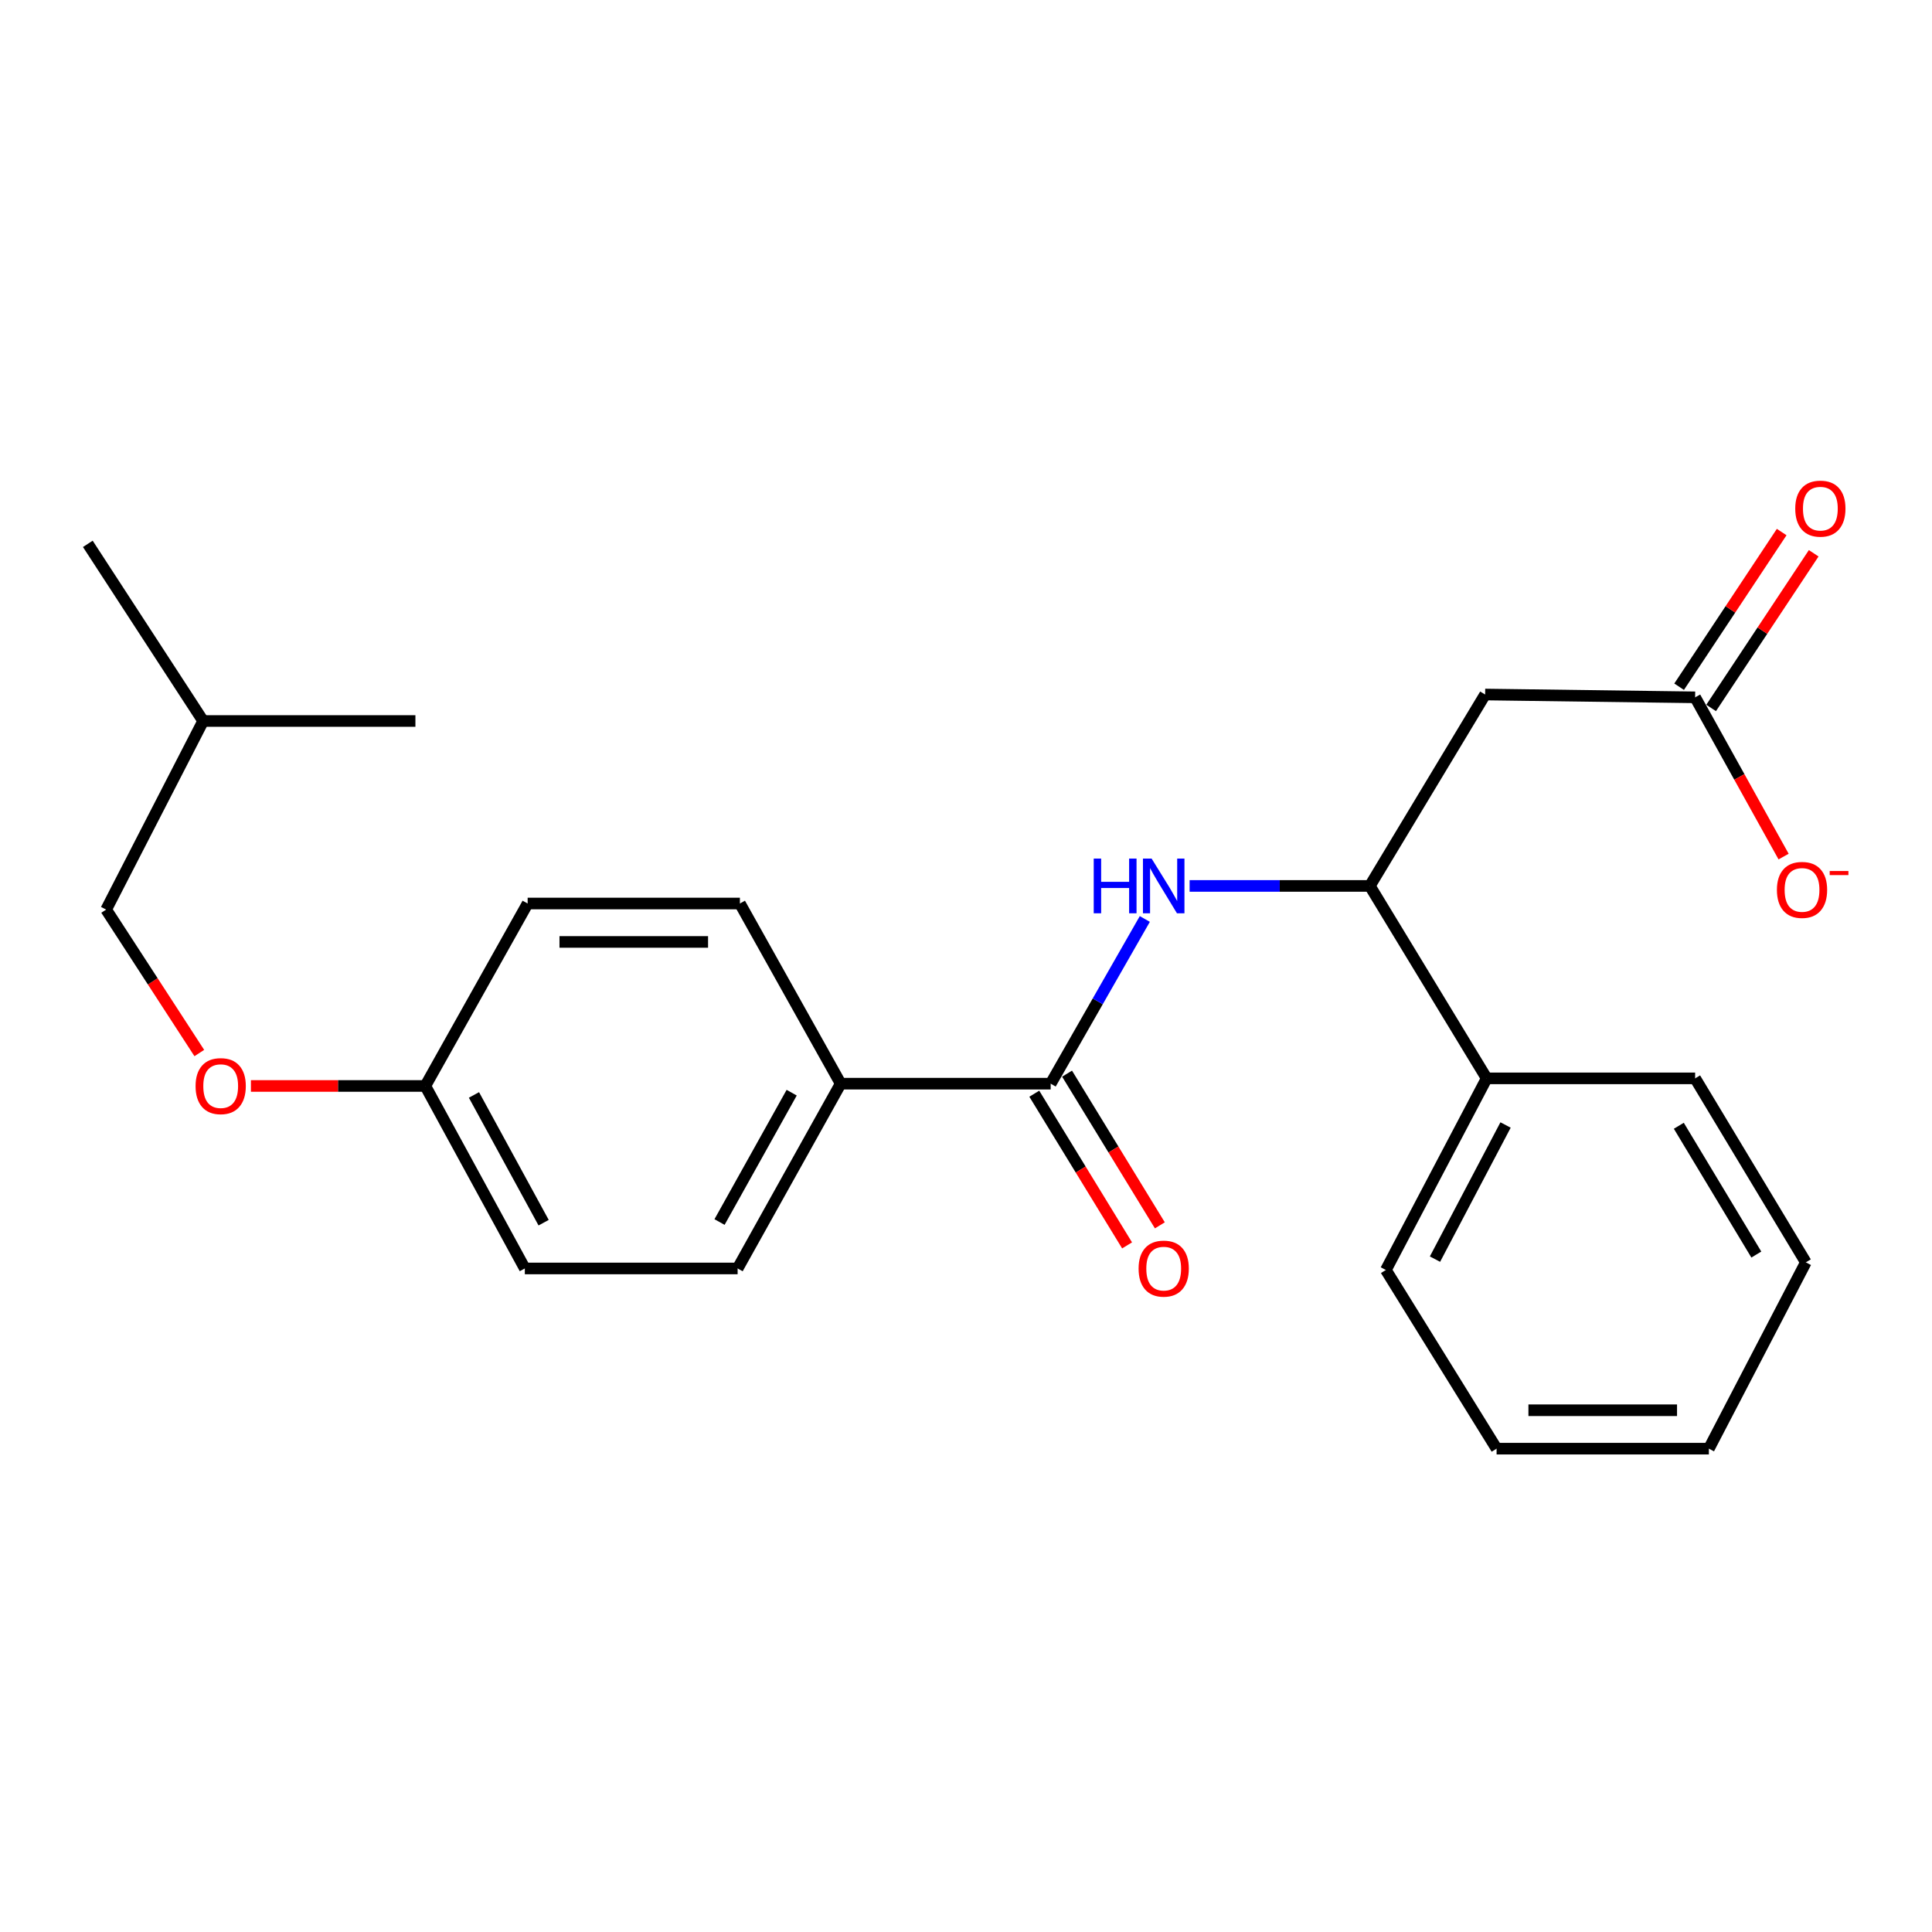 <?xml version='1.0' encoding='iso-8859-1'?>
<svg version='1.1' baseProfile='full'
              xmlns='http://www.w3.org/2000/svg'
                      xmlns:rdkit='http://www.rdkit.org/xml'
                      xmlns:xlink='http://www.w3.org/1999/xlink'
                  xml:space='preserve'
width='1000px' height='1000px' viewBox='0 0 1000 1000'>
<!-- END OF HEADER -->
<rect style='opacity:1.0;fill:#FFFFFF;stroke:none' width='1000' height='1000' x='0' y='0'> </rect>
<path class='bond-0' d='M 543.83,560.91 L 568.192,518.286' style='fill:none;fill-rule:evenodd;stroke:#000000;stroke-width:6px;stroke-linecap:butt;stroke-linejoin:miter;stroke-opacity:1' />
<path class='bond-0' d='M 568.192,518.286 L 592.554,475.662' style='fill:none;fill-rule:evenodd;stroke:#0000FF;stroke-width:6px;stroke-linecap:butt;stroke-linejoin:miter;stroke-opacity:1' />
<path class='bond-4' d='M 543.83,560.91 L 435.135,560.91' style='fill:none;fill-rule:evenodd;stroke:#000000;stroke-width:6px;stroke-linecap:butt;stroke-linejoin:miter;stroke-opacity:1' />
<path class='bond-5' d='M 535.349,566.098 L 559.363,605.356' style='fill:none;fill-rule:evenodd;stroke:#000000;stroke-width:6px;stroke-linecap:butt;stroke-linejoin:miter;stroke-opacity:1' />
<path class='bond-5' d='M 559.363,605.356 L 583.377,644.614' style='fill:none;fill-rule:evenodd;stroke:#FF0000;stroke-width:6px;stroke-linecap:butt;stroke-linejoin:miter;stroke-opacity:1' />
<path class='bond-5' d='M 552.311,555.722 L 576.325,594.98' style='fill:none;fill-rule:evenodd;stroke:#000000;stroke-width:6px;stroke-linecap:butt;stroke-linejoin:miter;stroke-opacity:1' />
<path class='bond-5' d='M 576.325,594.98 L 600.339,634.238' style='fill:none;fill-rule:evenodd;stroke:#FF0000;stroke-width:6px;stroke-linecap:butt;stroke-linejoin:miter;stroke-opacity:1' />
<path class='bond-2' d='M 615.739,458.555 L 662.383,458.555' style='fill:none;fill-rule:evenodd;stroke:#0000FF;stroke-width:6px;stroke-linecap:butt;stroke-linejoin:miter;stroke-opacity:1' />
<path class='bond-2' d='M 662.383,458.555 L 709.028,458.555' style='fill:none;fill-rule:evenodd;stroke:#000000;stroke-width:6px;stroke-linecap:butt;stroke-linejoin:miter;stroke-opacity:1' />
<path class='bond-1' d='M 768.7,359.481 L 709.028,458.555' style='fill:none;fill-rule:evenodd;stroke:#000000;stroke-width:6px;stroke-linecap:butt;stroke-linejoin:miter;stroke-opacity:1' />
<path class='bond-3' d='M 768.7,359.481 L 877.395,360.939' style='fill:none;fill-rule:evenodd;stroke:#000000;stroke-width:6px;stroke-linecap:butt;stroke-linejoin:miter;stroke-opacity:1' />
<path class='bond-8' d='M 709.028,458.555 L 769.506,558.16' style='fill:none;fill-rule:evenodd;stroke:#000000;stroke-width:6px;stroke-linecap:butt;stroke-linejoin:miter;stroke-opacity:1' />
<path class='bond-6' d='M 877.395,360.939 L 900.292,402.151' style='fill:none;fill-rule:evenodd;stroke:#000000;stroke-width:6px;stroke-linecap:butt;stroke-linejoin:miter;stroke-opacity:1' />
<path class='bond-6' d='M 900.292,402.151 L 923.188,443.364' style='fill:none;fill-rule:evenodd;stroke:#FF0000;stroke-width:6px;stroke-linecap:butt;stroke-linejoin:miter;stroke-opacity:1' />
<path class='bond-7' d='M 885.681,366.433 L 912.225,326.405' style='fill:none;fill-rule:evenodd;stroke:#000000;stroke-width:6px;stroke-linecap:butt;stroke-linejoin:miter;stroke-opacity:1' />
<path class='bond-7' d='M 912.225,326.405 L 938.768,286.377' style='fill:none;fill-rule:evenodd;stroke:#FF0000;stroke-width:6px;stroke-linecap:butt;stroke-linejoin:miter;stroke-opacity:1' />
<path class='bond-7' d='M 869.11,355.445 L 895.654,315.416' style='fill:none;fill-rule:evenodd;stroke:#000000;stroke-width:6px;stroke-linecap:butt;stroke-linejoin:miter;stroke-opacity:1' />
<path class='bond-7' d='M 895.654,315.416 L 922.197,275.388' style='fill:none;fill-rule:evenodd;stroke:#FF0000;stroke-width:6px;stroke-linecap:butt;stroke-linejoin:miter;stroke-opacity:1' />
<path class='bond-9' d='M 435.135,560.91 L 381.792,656.549' style='fill:none;fill-rule:evenodd;stroke:#000000;stroke-width:6px;stroke-linecap:butt;stroke-linejoin:miter;stroke-opacity:1' />
<path class='bond-9' d='M 409.768,565.571 L 372.429,632.518' style='fill:none;fill-rule:evenodd;stroke:#000000;stroke-width:6px;stroke-linecap:butt;stroke-linejoin:miter;stroke-opacity:1' />
<path class='bond-10' d='M 435.135,560.91 L 382.974,467.657' style='fill:none;fill-rule:evenodd;stroke:#000000;stroke-width:6px;stroke-linecap:butt;stroke-linejoin:miter;stroke-opacity:1' />
<path class='bond-17' d='M 769.506,558.16 L 717.323,657.344' style='fill:none;fill-rule:evenodd;stroke:#000000;stroke-width:6px;stroke-linecap:butt;stroke-linejoin:miter;stroke-opacity:1' />
<path class='bond-17' d='M 779.275,582.295 L 742.747,651.724' style='fill:none;fill-rule:evenodd;stroke:#000000;stroke-width:6px;stroke-linecap:butt;stroke-linejoin:miter;stroke-opacity:1' />
<path class='bond-18' d='M 769.506,558.16 L 877.395,558.16' style='fill:none;fill-rule:evenodd;stroke:#000000;stroke-width:6px;stroke-linecap:butt;stroke-linejoin:miter;stroke-opacity:1' />
<path class='bond-14' d='M 381.792,656.549 L 271.65,656.549' style='fill:none;fill-rule:evenodd;stroke:#000000;stroke-width:6px;stroke-linecap:butt;stroke-linejoin:miter;stroke-opacity:1' />
<path class='bond-13' d='M 382.974,467.657 L 273.108,467.657' style='fill:none;fill-rule:evenodd;stroke:#000000;stroke-width:6px;stroke-linecap:butt;stroke-linejoin:miter;stroke-opacity:1' />
<path class='bond-13' d='M 366.494,487.541 L 289.588,487.541' style='fill:none;fill-rule:evenodd;stroke:#000000;stroke-width:6px;stroke-linecap:butt;stroke-linejoin:miter;stroke-opacity:1' />
<path class='bond-11' d='M 129.877,562.092 L 175.009,562.092' style='fill:none;fill-rule:evenodd;stroke:#FF0000;stroke-width:6px;stroke-linecap:butt;stroke-linejoin:miter;stroke-opacity:1' />
<path class='bond-11' d='M 175.009,562.092 L 220.141,562.092' style='fill:none;fill-rule:evenodd;stroke:#000000;stroke-width:6px;stroke-linecap:butt;stroke-linejoin:miter;stroke-opacity:1' />
<path class='bond-15' d='M 103.161,545.051 L 79.052,507.928' style='fill:none;fill-rule:evenodd;stroke:#FF0000;stroke-width:6px;stroke-linecap:butt;stroke-linejoin:miter;stroke-opacity:1' />
<path class='bond-15' d='M 79.052,507.928 L 54.943,470.805' style='fill:none;fill-rule:evenodd;stroke:#000000;stroke-width:6px;stroke-linecap:butt;stroke-linejoin:miter;stroke-opacity:1' />
<path class='bond-12' d='M 220.141,562.092 L 273.108,467.657' style='fill:none;fill-rule:evenodd;stroke:#000000;stroke-width:6px;stroke-linecap:butt;stroke-linejoin:miter;stroke-opacity:1' />
<path class='bond-24' d='M 220.141,562.092 L 271.65,656.549' style='fill:none;fill-rule:evenodd;stroke:#000000;stroke-width:6px;stroke-linecap:butt;stroke-linejoin:miter;stroke-opacity:1' />
<path class='bond-24' d='M 245.324,566.741 L 281.38,632.861' style='fill:none;fill-rule:evenodd;stroke:#000000;stroke-width:6px;stroke-linecap:butt;stroke-linejoin:miter;stroke-opacity:1' />
<path class='bond-16' d='M 54.943,470.805 L 105.149,373.189' style='fill:none;fill-rule:evenodd;stroke:#000000;stroke-width:6px;stroke-linecap:butt;stroke-linejoin:miter;stroke-opacity:1' />
<path class='bond-19' d='M 105.149,373.189 L 215.015,373.189' style='fill:none;fill-rule:evenodd;stroke:#000000;stroke-width:6px;stroke-linecap:butt;stroke-linejoin:miter;stroke-opacity:1' />
<path class='bond-20' d='M 105.149,373.189 L 45.455,281.494' style='fill:none;fill-rule:evenodd;stroke:#000000;stroke-width:6px;stroke-linecap:butt;stroke-linejoin:miter;stroke-opacity:1' />
<path class='bond-21' d='M 717.323,657.344 L 774.632,749.824' style='fill:none;fill-rule:evenodd;stroke:#000000;stroke-width:6px;stroke-linecap:butt;stroke-linejoin:miter;stroke-opacity:1' />
<path class='bond-22' d='M 877.395,558.16 L 934.704,653.39' style='fill:none;fill-rule:evenodd;stroke:#000000;stroke-width:6px;stroke-linecap:butt;stroke-linejoin:miter;stroke-opacity:1' />
<path class='bond-22' d='M 868.955,582.696 L 909.071,649.357' style='fill:none;fill-rule:evenodd;stroke:#000000;stroke-width:6px;stroke-linecap:butt;stroke-linejoin:miter;stroke-opacity:1' />
<path class='bond-25' d='M 774.632,749.824 L 884.509,749.824' style='fill:none;fill-rule:evenodd;stroke:#000000;stroke-width:6px;stroke-linecap:butt;stroke-linejoin:miter;stroke-opacity:1' />
<path class='bond-25' d='M 791.113,729.94 L 868.028,729.94' style='fill:none;fill-rule:evenodd;stroke:#000000;stroke-width:6px;stroke-linecap:butt;stroke-linejoin:miter;stroke-opacity:1' />
<path class='bond-23' d='M 934.704,653.39 L 884.509,749.824' style='fill:none;fill-rule:evenodd;stroke:#000000;stroke-width:6px;stroke-linecap:butt;stroke-linejoin:miter;stroke-opacity:1' />
<path  class='atom-1' d='M 566.111 444.395
L 569.951 444.395
L 569.951 456.435
L 584.431 456.435
L 584.431 444.395
L 588.271 444.395
L 588.271 472.715
L 584.431 472.715
L 584.431 459.635
L 569.951 459.635
L 569.951 472.715
L 566.111 472.715
L 566.111 444.395
' fill='#0000FF'/>
<path  class='atom-1' d='M 596.071 444.395
L 605.351 459.395
Q 606.271 460.875, 607.751 463.555
Q 609.231 466.235, 609.311 466.395
L 609.311 444.395
L 613.071 444.395
L 613.071 472.715
L 609.191 472.715
L 599.231 456.315
Q 598.071 454.395, 596.831 452.195
Q 595.631 449.995, 595.271 449.315
L 595.271 472.715
L 591.591 472.715
L 591.591 444.395
L 596.071 444.395
' fill='#0000FF'/>
<path  class='atom-6' d='M 589.331 656.629
Q 589.331 649.829, 592.691 646.029
Q 596.051 642.229, 602.331 642.229
Q 608.611 642.229, 611.971 646.029
Q 615.331 649.829, 615.331 656.629
Q 615.331 663.509, 611.931 667.429
Q 608.531 671.309, 602.331 671.309
Q 596.091 671.309, 592.691 667.429
Q 589.331 663.549, 589.331 656.629
M 602.331 668.109
Q 606.651 668.109, 608.971 665.229
Q 611.331 662.309, 611.331 656.629
Q 611.331 651.069, 608.971 648.269
Q 606.651 645.429, 602.331 645.429
Q 598.011 645.429, 595.651 648.229
Q 593.331 651.029, 593.331 656.629
Q 593.331 662.349, 595.651 665.229
Q 598.011 668.109, 602.331 668.109
' fill='#FF0000'/>
<path  class='atom-7' d='M 919.726 460.612
Q 919.726 453.812, 923.086 450.012
Q 926.446 446.212, 932.726 446.212
Q 939.006 446.212, 942.366 450.012
Q 945.726 453.812, 945.726 460.612
Q 945.726 467.492, 942.326 471.412
Q 938.926 475.292, 932.726 475.292
Q 926.486 475.292, 923.086 471.412
Q 919.726 467.532, 919.726 460.612
M 932.726 472.092
Q 937.046 472.092, 939.366 469.212
Q 941.726 466.292, 941.726 460.612
Q 941.726 455.052, 939.366 452.252
Q 937.046 449.412, 932.726 449.412
Q 928.406 449.412, 926.046 452.212
Q 923.726 455.012, 923.726 460.612
Q 923.726 466.332, 926.046 469.212
Q 928.406 472.092, 932.726 472.092
' fill='#FF0000'/>
<path  class='atom-7' d='M 947.046 450.835
L 956.735 450.835
L 956.735 452.947
L 947.046 452.947
L 947.046 450.835
' fill='#FF0000'/>
<path  class='atom-8' d='M 929.215 263.27
Q 929.215 256.47, 932.575 252.67
Q 935.935 248.87, 942.215 248.87
Q 948.495 248.87, 951.855 252.67
Q 955.215 256.47, 955.215 263.27
Q 955.215 270.15, 951.815 274.07
Q 948.415 277.95, 942.215 277.95
Q 935.975 277.95, 932.575 274.07
Q 929.215 270.19, 929.215 263.27
M 942.215 274.75
Q 946.535 274.75, 948.855 271.87
Q 951.215 268.95, 951.215 263.27
Q 951.215 257.71, 948.855 254.91
Q 946.535 252.07, 942.215 252.07
Q 937.895 252.07, 935.535 254.87
Q 933.215 257.67, 933.215 263.27
Q 933.215 268.99, 935.535 271.87
Q 937.895 274.75, 942.215 274.75
' fill='#FF0000'/>
<path  class='atom-12' d='M 101.229 562.172
Q 101.229 555.372, 104.589 551.572
Q 107.949 547.772, 114.229 547.772
Q 120.509 547.772, 123.869 551.572
Q 127.229 555.372, 127.229 562.172
Q 127.229 569.052, 123.829 572.972
Q 120.429 576.852, 114.229 576.852
Q 107.989 576.852, 104.589 572.972
Q 101.229 569.092, 101.229 562.172
M 114.229 573.652
Q 118.549 573.652, 120.869 570.772
Q 123.229 567.852, 123.229 562.172
Q 123.229 556.612, 120.869 553.812
Q 118.549 550.972, 114.229 550.972
Q 109.909 550.972, 107.549 553.772
Q 105.229 556.572, 105.229 562.172
Q 105.229 567.892, 107.549 570.772
Q 109.909 573.652, 114.229 573.652
' fill='#FF0000'/>
</svg>
